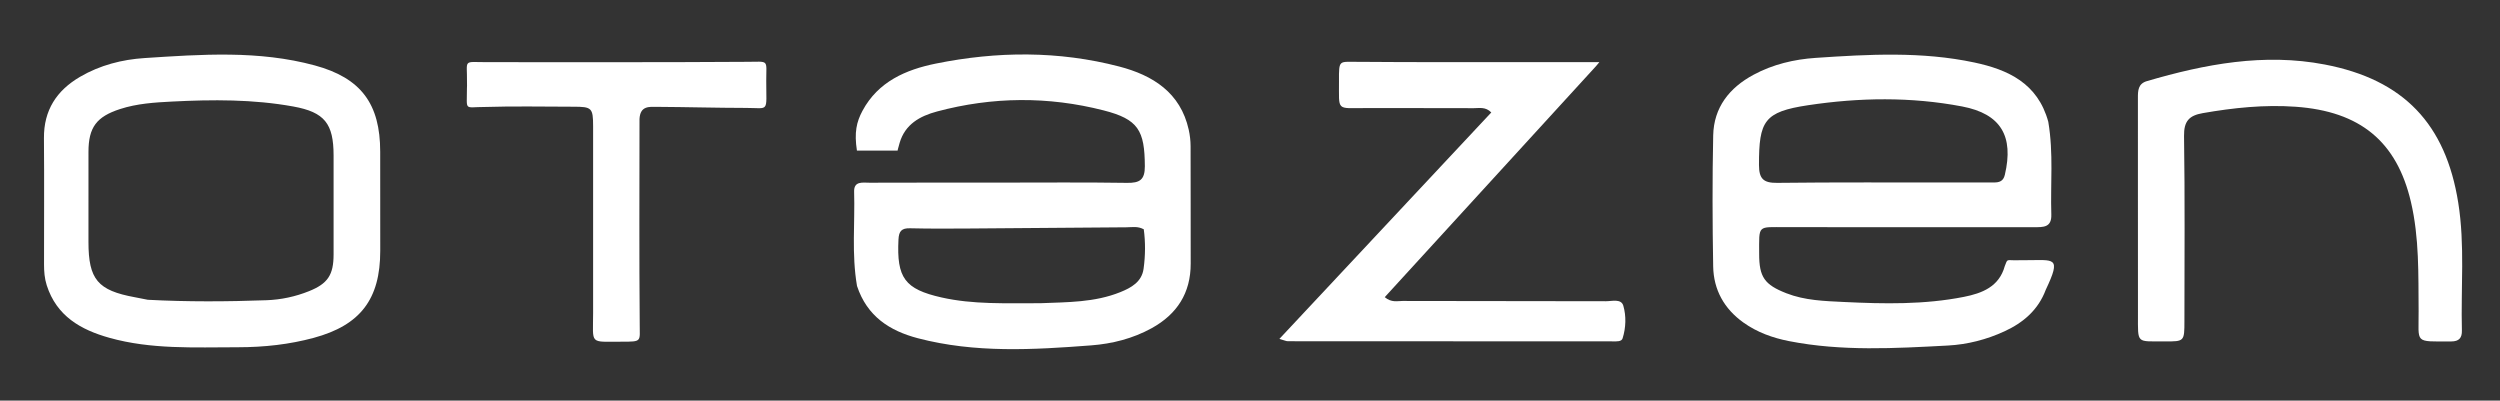 <svg width="830" height="133" viewBox="0 0 830 133" fill="none" xmlns="http://www.w3.org/2000/svg">
<rect x="0" y="0" width="830" height="133" fill="#333333" stroke="none"/>
<path d="M284.527 94.937C282.705 84.276 283.884 73.939 283.571 63.644C283.46 60.007 286.483 60.669 288.685 60.661C303.181 60.611 317.677 60.626 332.173 60.624C346.169 60.624 360.167 60.498 374.16 60.712C378.355 60.776 380.113 59.736 380.089 55.176C380.026 43.307 377.935 39.599 366.396 36.648C348.006 31.945 329.466 32.094 311.083 37.016C305.443 38.526 300.495 41.23 298.678 47.436C298.112 49.368 297.999 50 297.999 50H284.5C283.571 44 284.357 40.492 286.338 36.794C291.544 27.077 300.788 23.116 310.731 21.104C331.022 16.998 351.46 16.841 371.585 22.087C382.664 24.975 391.924 30.689 394.665 43.095C395.056 44.865 395.268 46.711 395.276 48.522C395.327 61.519 395.284 74.515 395.311 87.511C395.332 97.311 390.746 104.338 382.332 108.973C376.108 112.401 369.284 114.128 362.283 114.663C343.012 116.138 323.695 117.271 304.709 112.287C295.456 109.858 287.872 105.082 284.527 94.937ZM345.397 100.667C354.366 100.305 363.415 100.432 371.942 96.99C375.573 95.524 379.057 93.593 379.664 89.253C380.279 84.857 380.31 80.396 379.733 76.125C377.693 75.027 375.828 75.451 374.035 75.462C356.73 75.571 339.424 75.746 322.119 75.862C315.457 75.906 308.793 75.95 302.135 75.788C299.31 75.719 298.43 76.749 298.293 79.533C297.671 92.204 300.32 95.992 312.597 98.757C323.084 101.121 333.775 100.647 345.397 100.667Z" fill="white"/>
<path d="M680.03 40.427C681.803 50.927 680.718 61.105 681.038 71.243C681.174 75.55 678.374 75.427 675.382 75.424C647.901 75.397 620.421 75.392 592.94 75.418C583.344 75.427 584.046 74.457 584.041 84.279C584.038 91.989 585.799 94.509 593.059 97.355C599.222 99.77 605.752 99.947 612.224 100.261C625.536 100.906 638.871 101.163 652.022 98.56C658.017 97.374 663.698 95.213 665.586 88.35C666.5 86 666.15 86.368 668.609 86.408C669.939 86.429 671.27 86.408 672.6 86.381C682 86.408 684.5 85 679.195 96.202C676.696 102.883 671.765 107.107 665.503 109.993C659.543 112.74 653.202 114.373 646.711 114.717C629.102 115.652 611.454 116.683 593.966 113.252C588.546 112.189 583.38 110.345 578.814 107.083C572.412 102.509 568.91 96.204 568.776 88.451C568.525 73.965 568.477 59.468 568.781 44.984C568.977 35.661 574.13 29.147 582.194 24.81C588.621 21.353 595.658 19.702 602.779 19.219C620.374 18.026 638.056 17.043 655.48 20.748C666.606 23.114 676.523 27.589 680.03 40.427ZM649.493 60.586C653.657 60.585 657.821 60.585 661.985 60.582C663.787 60.581 665.106 60.175 665.61 58.031C668.623 45.221 664.31 37.801 651.438 35.346C634.446 32.106 617.243 32.373 600.241 34.939C585.692 37.135 583.963 40.146 583.983 54.769C583.989 59.358 585.46 60.766 590.037 60.712C609.521 60.482 629.009 60.596 649.493 60.586Z" fill="white"/>
<path d="M78.969 115.288C64.346 115.307 50.156 116.032 36.331 112.155C26.803 109.483 18.787 104.945 15.513 94.703C14.784 92.422 14.621 90.146 14.62 87.818C14.611 73.834 14.709 59.85 14.591 45.867C14.512 36.582 18.81 30.033 26.601 25.488C33.206 21.635 40.515 19.762 47.995 19.275C66.901 18.045 85.903 16.67 104.509 21.72C119.917 25.902 126.217 34.514 126.228 50.337C126.235 61.324 126.241 72.311 126.242 83.298C126.242 99.323 119.639 107.988 104.142 112.17C96.068 114.35 87.82 115.274 78.969 115.288ZM49.088 99.528C62.225 100.224 75.368 100.15 88.504 99.673C93.331 99.498 98.077 98.479 102.587 96.671C108.813 94.176 110.739 91.273 110.75 84.526C110.77 73.545 110.76 62.564 110.75 51.583C110.741 41.04 107.774 37.241 97.366 35.357C84.037 32.943 70.558 33.03 57.089 33.717C51.287 34.013 45.473 34.381 39.861 36.204C32.058 38.739 29.382 42.264 29.373 50.408C29.361 60.391 29.367 70.373 29.37 80.356C29.375 92.777 32.453 96.432 44.791 98.687C45.935 98.897 47.076 99.127 49.088 99.528Z" fill="white"/>
<path d="M517.961 20.624C522.047 20.624 527.406 20.624 531 20.624L529.872 21.968C506.517 47.505 483.162 73.042 459.734 98.659C461.995 100.538 463.897 99.915 465.638 99.919C488.137 99.972 510.636 99.947 533.135 100.01C535.188 100.016 538.248 99.076 538.947 101.514C539.936 104.96 539.812 108.78 538.71 112.314C538.345 113.487 536.73 113.334 535.573 113.334C499.575 113.333 463.577 113.322 427.578 113.288C426.978 113.287 426.378 112.97 424.758 112.513C448.463 87.181 471.703 62.347 495.108 37.337C493.204 35.383 491.138 35.922 489.3 35.914C477.301 35.861 465.301 35.909 453.302 35.882C443.5 35.882 444.602 36.999 444.544 27.021C444.5 19.5 444.544 20.626 450.975 20.53C461 20.625 470.97 20.628 480.97 20.625C493.136 20.622 505.302 20.624 517.961 20.624Z" fill="white"/>
<path d="M709.787 62.999C709.79 52.505 709.808 42.511 709.785 32.516C709.78 30.089 709.833 27.795 712.765 26.935C732.097 21.265 751.679 17.562 771.823 21.419C798.018 26.436 811.982 41.153 816.143 67.334C818.38 81.412 816.983 95.591 817.348 109.72C817.412 112.196 816.384 113.358 813.806 113.361C801.284 113.373 803.071 114.127 802.979 103.292C802.877 91.147 803.222 78.967 800.423 67.021C795.733 47.002 783.604 36.965 762.145 35.439C751.788 34.703 741.542 35.776 731.328 37.558C726.82 38.345 725.028 40.197 725.101 45.127C725.406 65.612 725.24 86.103 725.228 106.592C725.224 113.346 725.197 113.384 718.718 113.345C709.178 113.287 709.812 114.314 709.802 104.477C709.788 90.818 709.791 77.159 709.787 62.999Z" fill="white"/>
<path d="M212.314 39.524C212.301 62.468 212.193 84.968 212.385 107.465C212.385 113.442 213.263 113.442 206.412 113.442C195.5 113.442 196.914 114.5 196.914 103.938C196.92 83.273 196.938 62.607 196.913 41.941C196.906 35.801 196.48 35.433 190.379 35.429C180.555 35.424 170.724 35.202 160.91 35.517C154 35.517 155.021 37.001 155.023 29.367C155.09 28.707 155.032 28.035 155.041 27.368C155.151 19.501 153.497 20.636 161.733 20.636C190.398 20.624 219.064 20.724 247.728 20.525C255.5 20.525 254.394 19.5 254.394 26.889C254.394 37.509 255.5 35.839 247.687 35.83C237.859 35.818 228.031 35.531 218.203 35.477C215.629 35.463 212.534 35.037 212.314 39.524Z" fill="white"/>
</svg>
